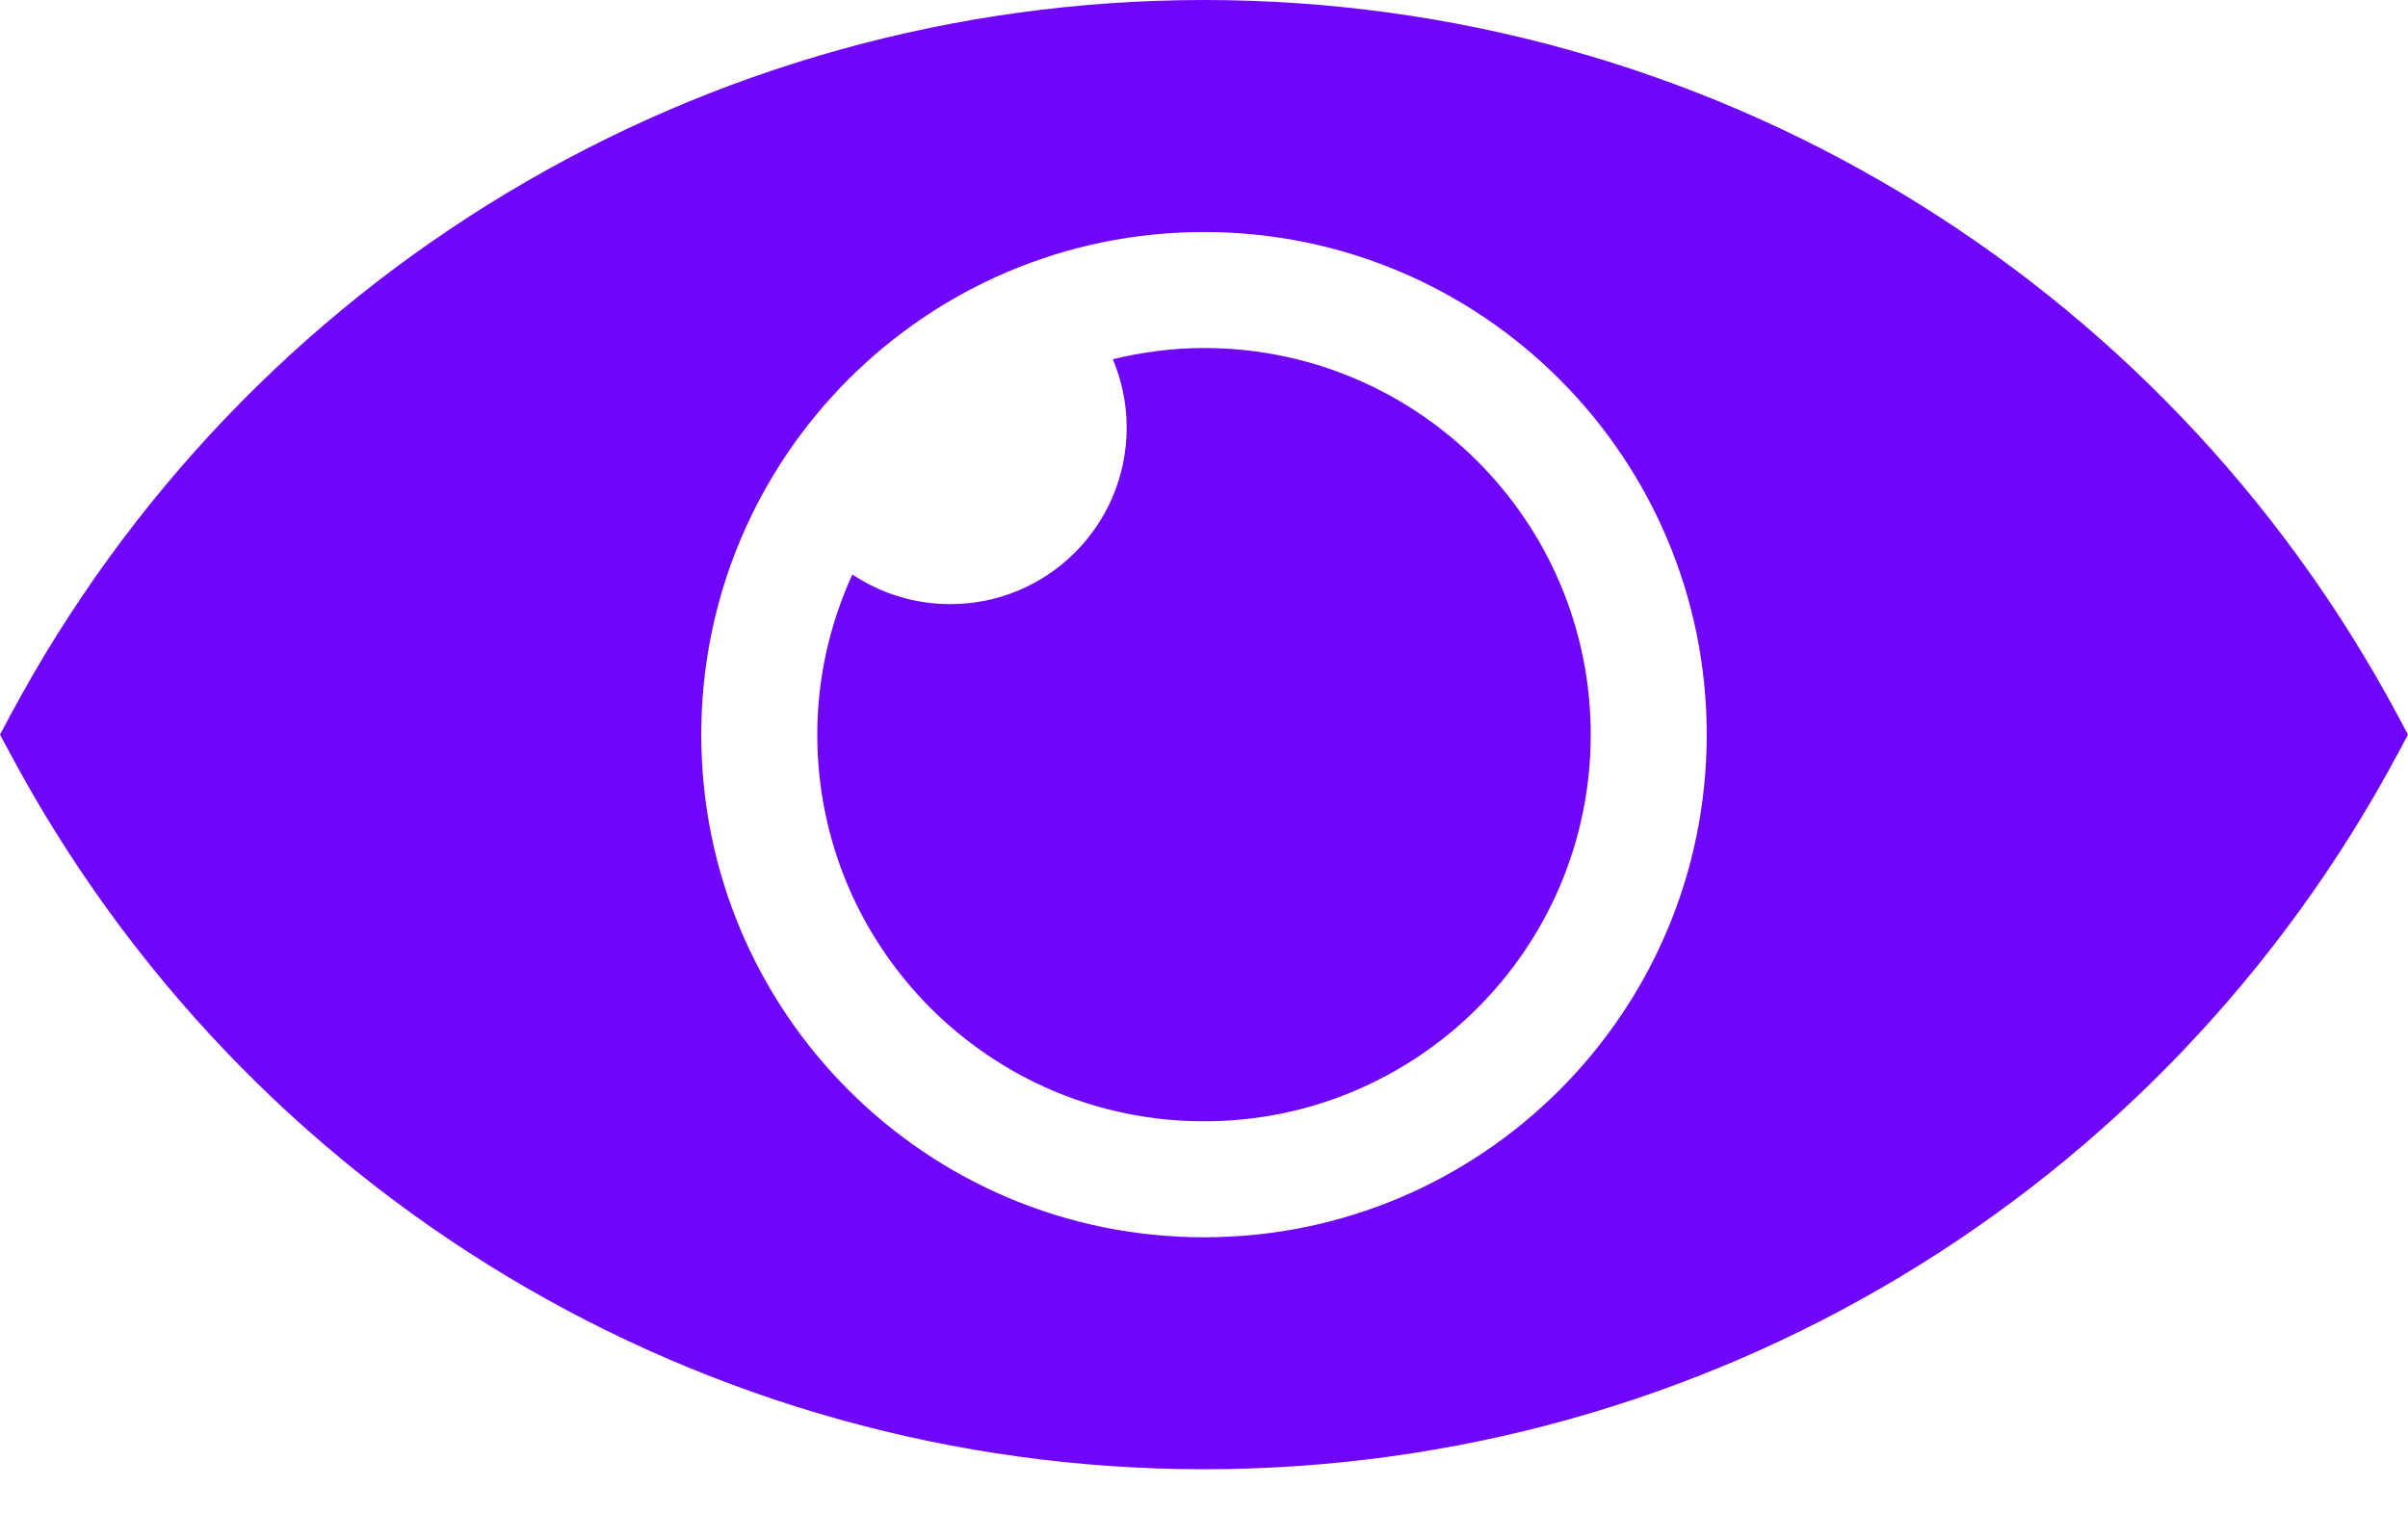 <svg width="35" height="22" viewBox="0 0 35 22" fill="none" xmlns="http://www.w3.org/2000/svg">
<path d="M34.859 10.415C31.427 3.991 24.775 0 17.5 0C10.225 0 3.573 3.991 0.141 10.415L0 10.679L0.142 10.943C3.573 17.368 10.225 21.358 17.5 21.358C24.775 21.358 31.427 17.368 34.859 10.943L35 10.679L34.859 10.415ZM17.5 17.986C13.464 17.986 10.193 14.715 10.193 10.679C10.193 6.644 13.465 3.373 17.5 3.373C21.535 3.373 24.807 6.644 24.807 10.679C24.807 14.715 21.535 17.986 17.5 17.986ZM23.121 10.679C23.121 13.784 20.604 16.3 17.5 16.3C14.396 16.3 11.879 13.784 11.879 10.679C11.879 9.848 12.065 9.061 12.389 8.351C12.796 8.622 13.284 8.782 13.812 8.782C15.228 8.782 16.376 7.634 16.376 6.218C16.376 5.865 16.304 5.528 16.175 5.222C16.601 5.119 17.043 5.059 17.5 5.059C20.604 5.059 23.121 7.575 23.121 10.679Z" fill="#6F06F9"/>
</svg>
